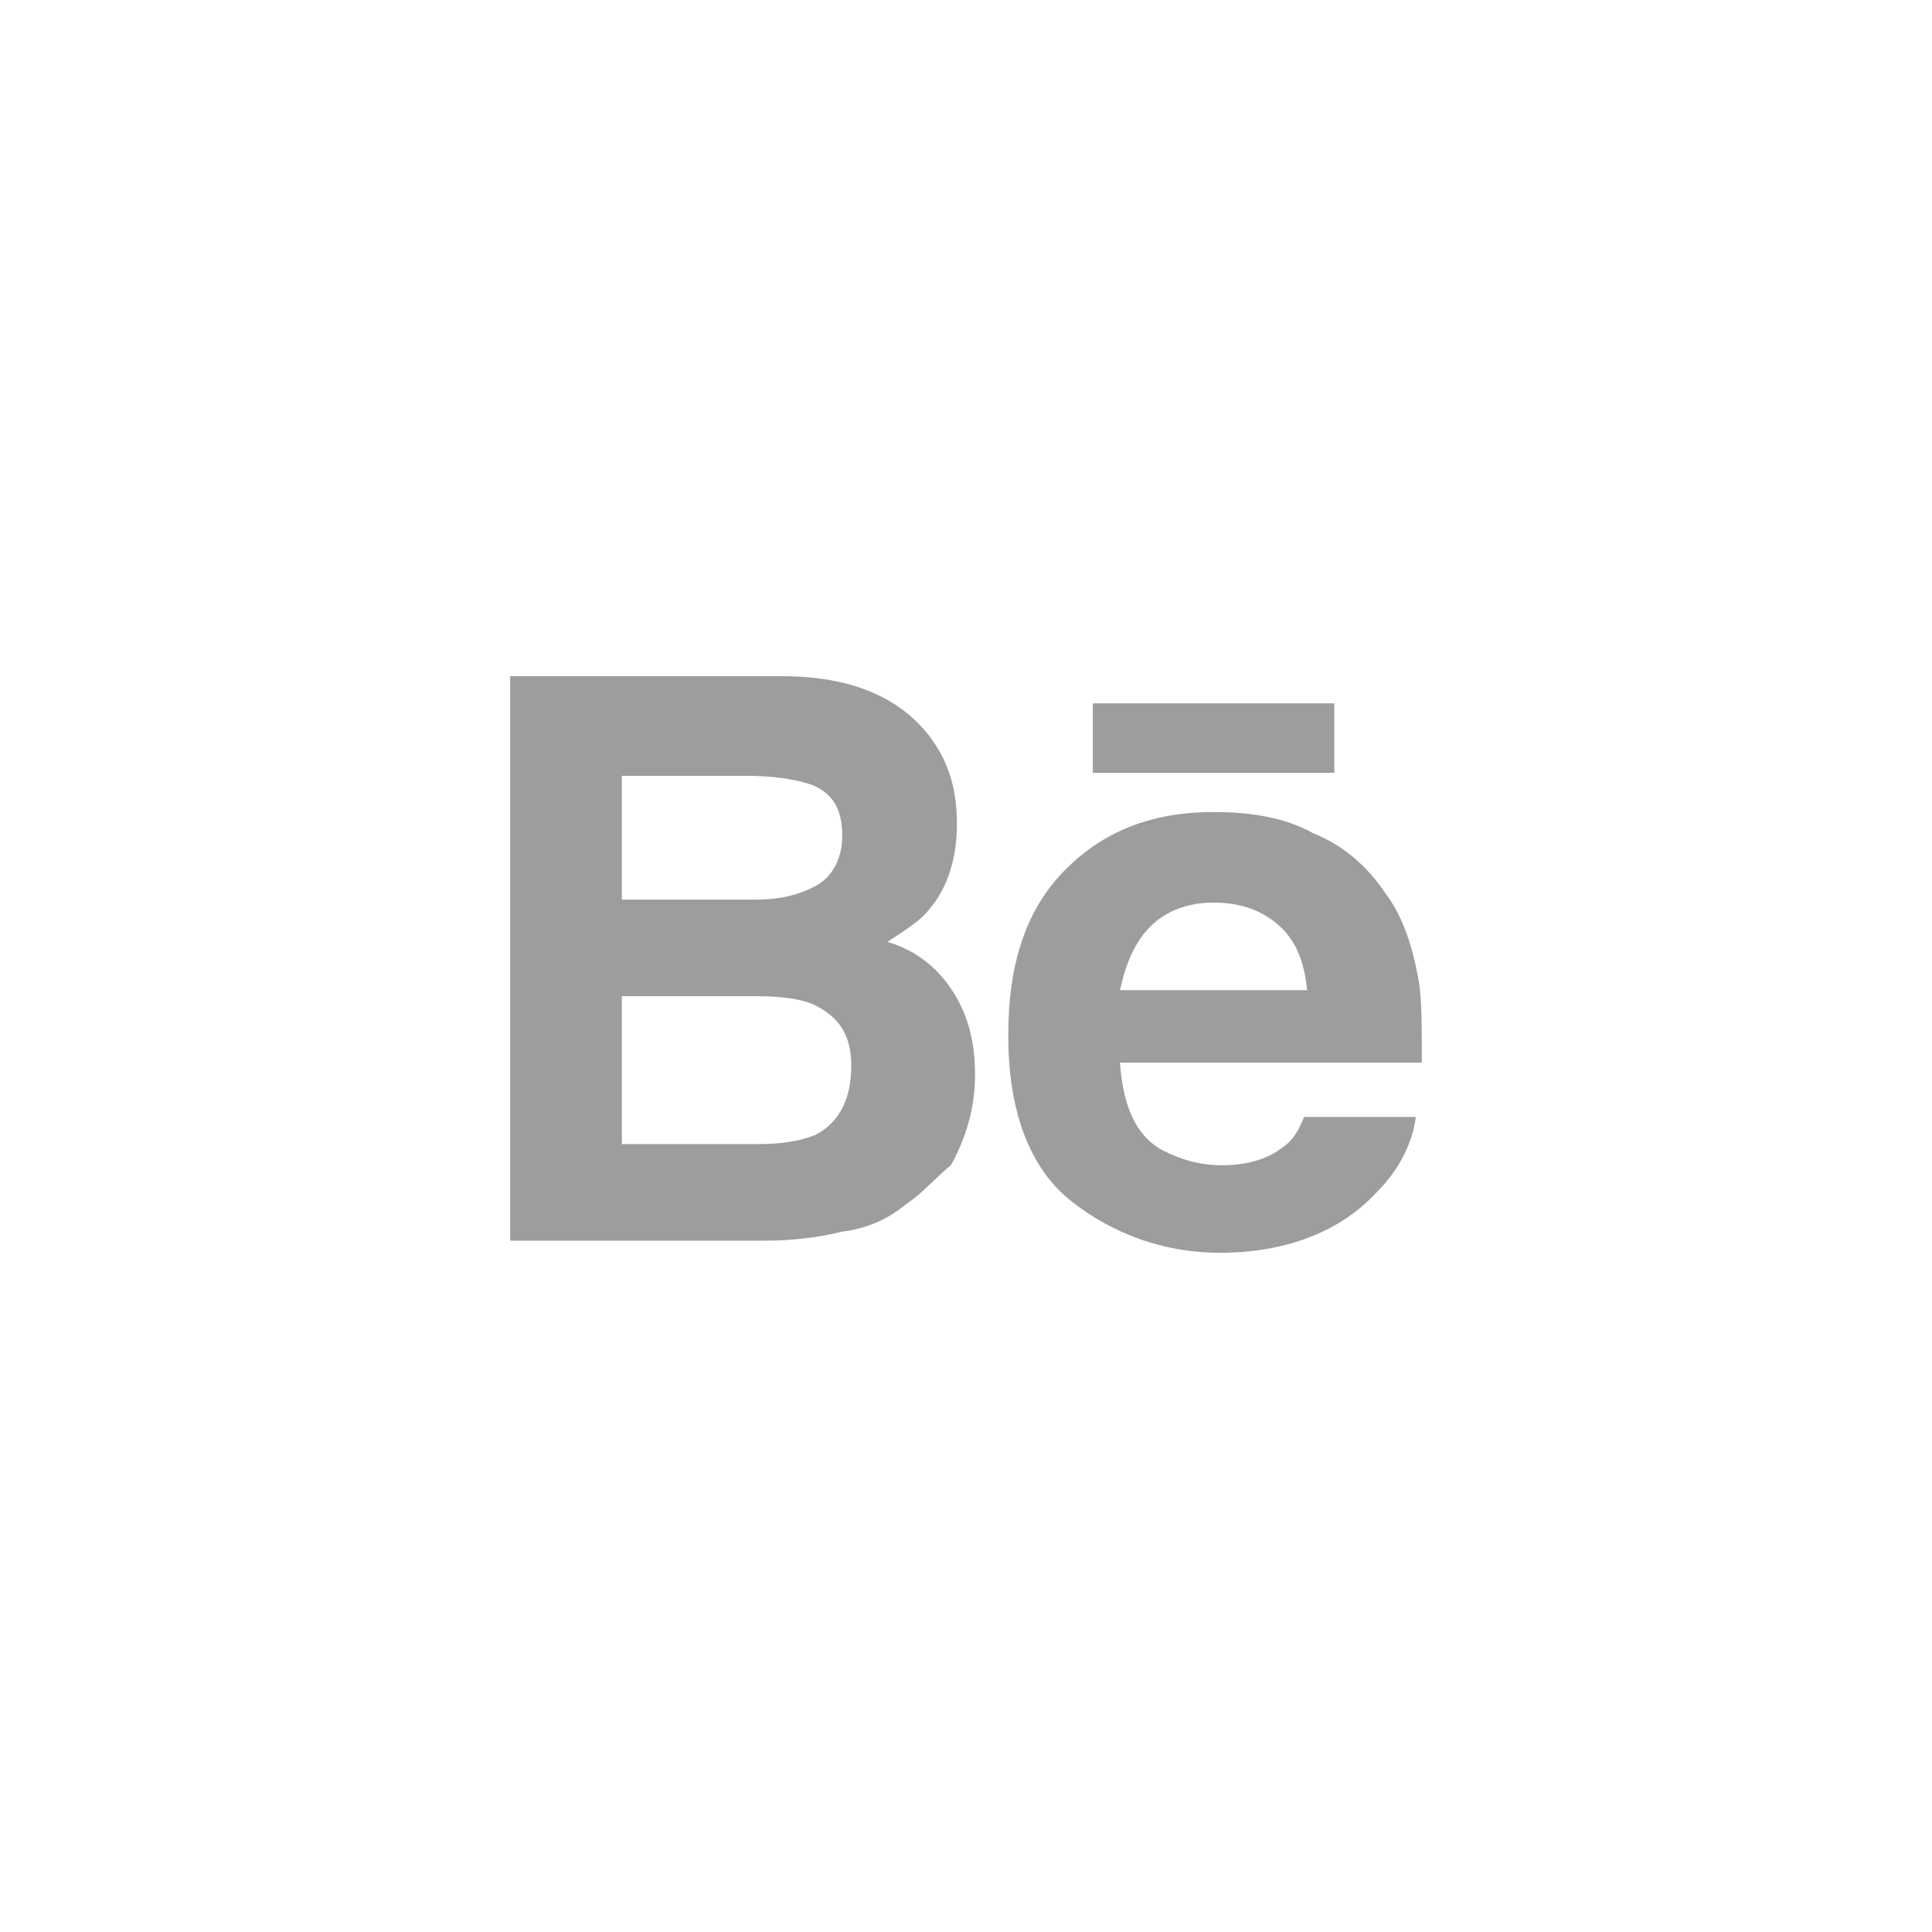<?xml version="1.0" encoding="utf-8"?>
<!-- Generator: Adobe Illustrator 19.2.1, SVG Export Plug-In . SVG Version: 6.00 Build 0)  -->
<svg version="1.1" id="Capa_1" xmlns="http://www.w3.org/2000/svg" xmlns:xlink="http://www.w3.org/1999/xlink" x="0px" y="0px"
	 viewBox="0 0 64 64" style="enable-background:new 0 0 64 64;" xml:space="preserve">
<style type="text/css">
	.st0{fill:#9D9D9C;}
</style>
<path class="st0" d="M30.8,24.4c0.6,0.8,0.9,1.7,0.9,2.9c0,1.1-0.3,2.1-0.9,2.8c-0.3,0.4-0.8,0.7-1.4,1.1c1,0.3,1.7,0.9,2.2,1.7
	c0.5,0.8,0.7,1.7,0.7,2.7c0,1.1-0.3,2.1-0.8,3C31,39,30.6,39.5,30,39.9c-0.6,0.5-1.3,0.8-2.1,0.9c-0.8,0.2-1.7,0.3-2.6,0.3h-8.4
	V22.4h9C28.2,22.4,29.8,23.1,30.8,24.4z M20.6,25.7v4.1h4.5c0.8,0,1.5-0.2,2-0.5c0.5-0.3,0.8-0.9,0.8-1.6c0-0.9-0.3-1.4-1-1.7
	c-0.6-0.2-1.3-0.3-2.2-0.3H20.6z M20.6,32.9v5h4.5c0.8,0,1.4-0.1,1.9-0.3c0.8-0.4,1.2-1.2,1.2-2.3c0-1-0.4-1.6-1.2-2
	c-0.4-0.2-1.1-0.3-1.9-0.3H20.6z M43.5,27.6c1,0.4,1.8,1.1,2.4,2c0.6,0.8,0.9,1.8,1.1,2.9c0.1,0.6,0.1,1.6,0.1,2.7H37.1
	c0.1,1.4,0.5,2.4,1.4,2.9c0.6,0.3,1.2,0.5,2,0.5c0.8,0,1.5-0.2,2-0.6c0.3-0.2,0.5-0.5,0.7-1h3.7c-0.1,0.8-0.5,1.7-1.3,2.5
	c-1.2,1.3-3,2-5.2,2c-1.8,0-3.5-0.6-4.9-1.7c-1.4-1.1-2.1-3-2.1-5.5c0-2.4,0.6-4.2,1.9-5.5c1.3-1.3,2.9-1.9,4.9-1.9
	C41.5,26.9,42.6,27.1,43.5,27.6z M38.1,30.7c-0.5,0.5-0.8,1.2-1,2.1h6.2c-0.1-1-0.4-1.7-1-2.2c-0.6-0.5-1.3-0.7-2.1-0.7
	C39.3,29.9,38.6,30.2,38.1,30.7z M44.2,23.3h-8v2.3h8V23.3z"/>
</svg>
